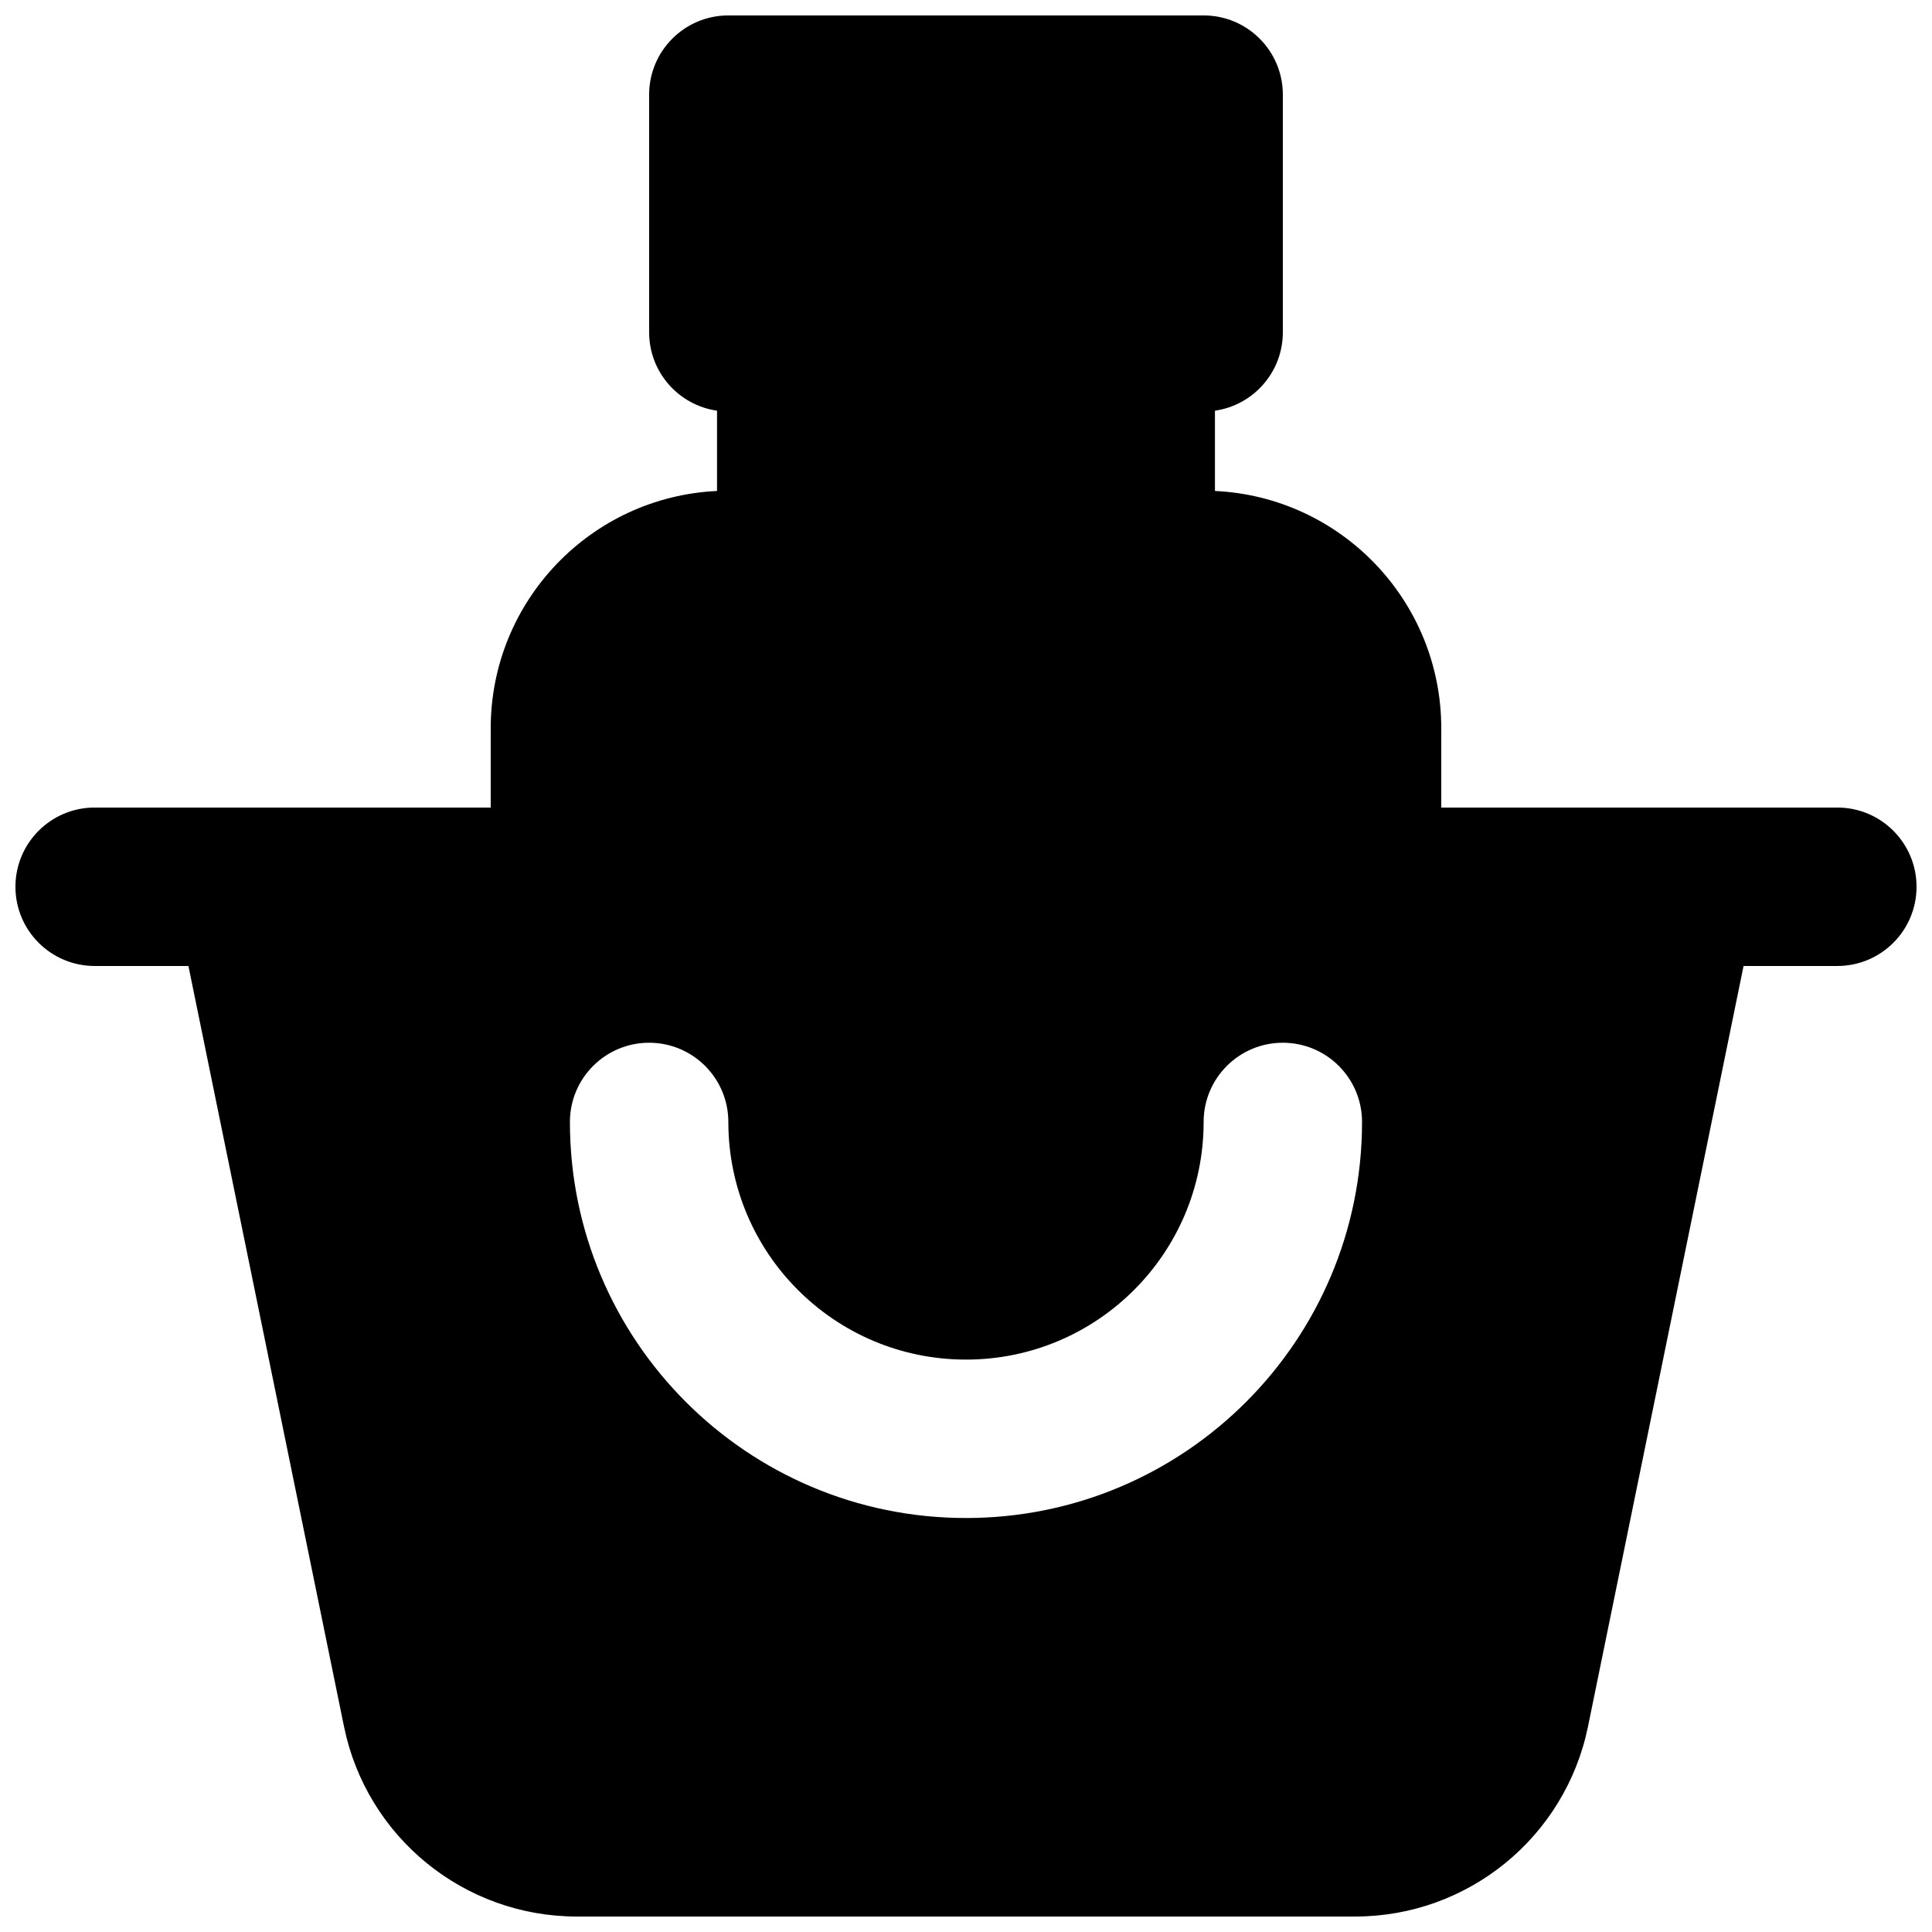 <?xml version="1.0" encoding="UTF-8"?>
<!-- Uploaded to: ICON Repo, www.iconrepo.com, Generator: ICON Repo Mixer Tools -->
<svg width="800px" height="800px" version="1.1" viewBox="144 144 512 512" xmlns="http://www.w3.org/2000/svg">
 <defs>
  <clipPath id="a">
   <path d="m148.09 148.09h503.81v503.81h-503.81z"/>
  </clipPath>
 </defs>
 <g clip-path="url(#a)">
  <path d="m337.02 148.09c-11.594 0-20.992 9.398-20.992 20.992v62.977c0 10.574 7.82 19.324 17.992 20.777v21.277c-33.387 1.562-59.977 29.129-59.977 62.906v20.992h-104.96c-11.594 0-20.992 9.398-20.992 20.992s9.398 20.992 20.992 20.992h24.852l41.227 201.55c5.992 29.309 31.781 50.355 61.699 50.355h206.27c29.918 0 55.707-21.047 61.703-50.355l41.227-201.55h24.848c11.594 0 20.992-9.398 20.992-20.992s-9.398-20.992-20.992-20.992h-104.96v-20.992c0-33.777-26.586-61.344-59.977-62.906v-21.277c10.176-1.453 17.992-10.203 17.992-20.777v-62.977c0-11.594-9.395-20.992-20.988-20.992zm0 293.24c0 34.781 28.191 62.977 62.977 62.977 34.781 0 62.977-28.195 62.977-62.977 0-11.594 9.395-20.992 20.988-20.992 11.598 0 20.992 9.398 20.992 20.992 0 57.969-46.992 104.96-104.96 104.96-57.969 0-104.96-46.992-104.96-104.96 0-11.594 9.398-20.992 20.992-20.992s20.992 9.398 20.992 20.992z" fill-rule="evenodd"/>
 </g>
</svg>
